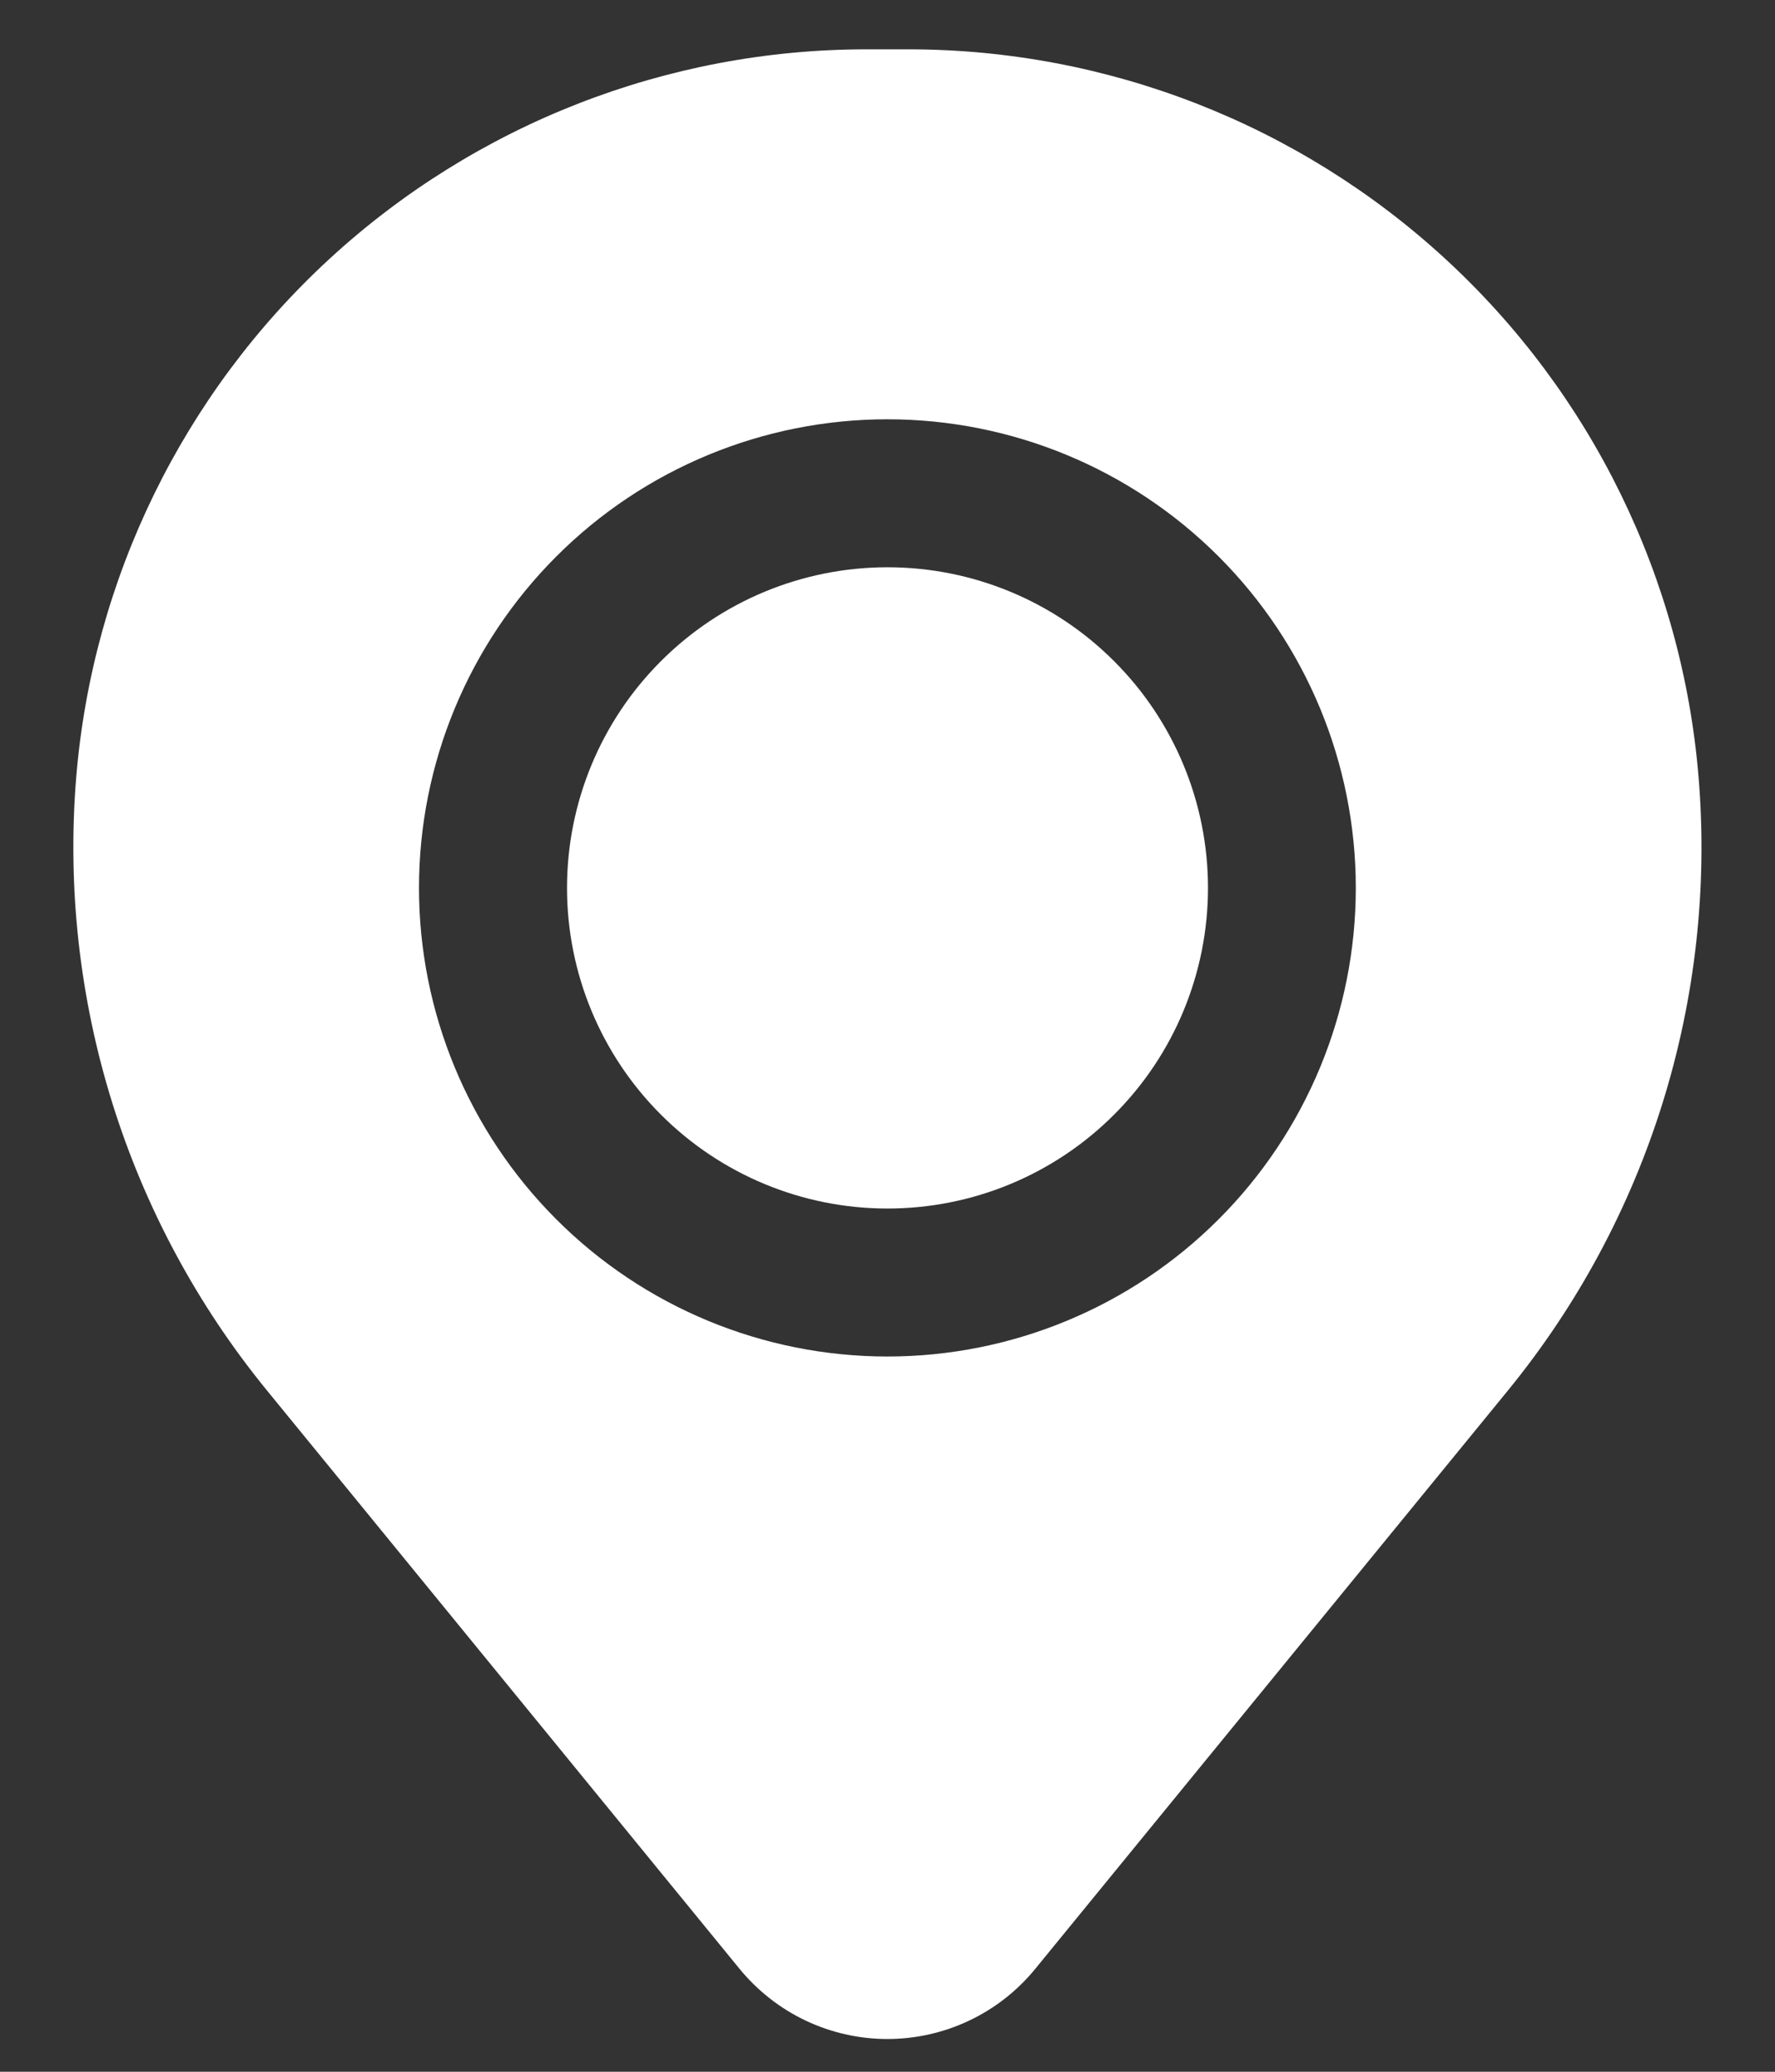 <svg width="18" height="21" viewBox="0 0 18 21" fill="none" xmlns="http://www.w3.org/2000/svg">
<rect x="0" y="0" width="18" height="21" fill="#333333" stroke="none"/>
<path d="M5.75 9C5.75 8.138 6.092 7.311 6.702 6.702C7.311 6.092 8.138 5.75 9 5.75C9.862 5.75 10.689 6.092 11.298 6.702C11.908 7.311 12.25 8.138 12.25 9C12.25 9.862 11.908 10.689 11.298 11.298C10.689 11.908 9.862 12.25 9 12.25C8.138 12.25 7.311 11.908 6.702 11.298C6.092 10.689 5.75 9.862 5.75 9Z" fill="white"/>
<path fill-rule="evenodd" clip-rule="evenodd" d="M0.773 7.877C0.94 5.867 1.856 3.992 3.339 2.626C4.823 1.26 6.766 0.501 8.783 0.5H9.215C11.232 0.501 13.176 1.26 14.659 2.626C16.143 3.992 17.059 5.867 17.225 7.877C17.41 10.121 16.717 12.35 15.292 14.094L10.499 19.956C10.318 20.178 10.089 20.358 9.829 20.481C9.57 20.604 9.286 20.668 8.999 20.668C8.712 20.668 8.429 20.604 8.169 20.481C7.91 20.358 7.681 20.178 7.499 19.956L2.707 14.094C1.282 12.35 0.589 10.121 0.773 7.877ZM8.999 4.25C7.74 4.25 6.531 4.75 5.641 5.641C4.75 6.532 4.249 7.74 4.249 9C4.249 10.26 4.75 11.468 5.641 12.359C6.531 13.25 7.74 13.75 8.999 13.75C10.259 13.75 11.467 13.25 12.358 12.359C13.249 11.468 13.749 10.26 13.749 9C13.749 7.74 13.249 6.532 12.358 5.641C11.467 4.75 10.259 4.25 8.999 4.25Z" fill="white"/>
</svg>
